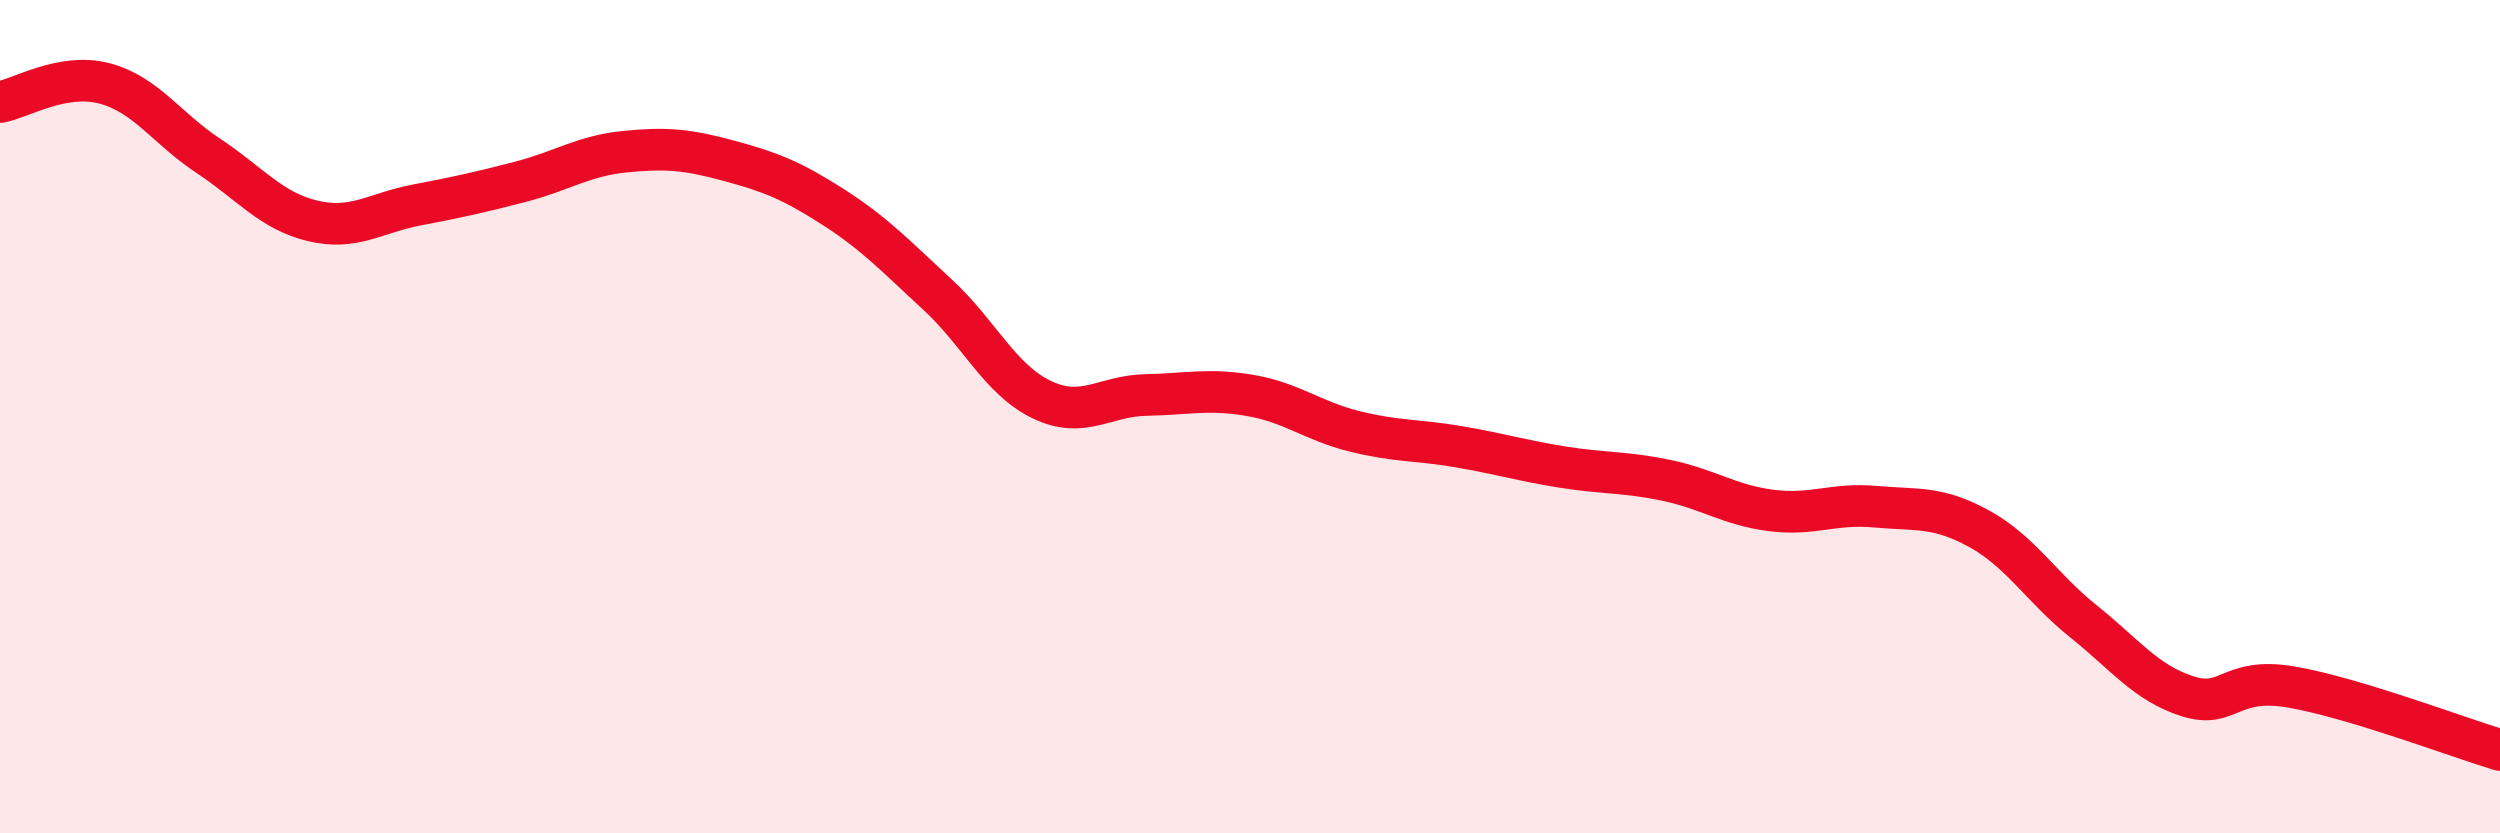 
    <svg width="60" height="20" viewBox="0 0 60 20" xmlns="http://www.w3.org/2000/svg">
      <path
        d="M 0,2.45 C 0.5,2.36 1.5,1.74 2.5,2 C 3.5,2.26 4,3.08 5,3.74 C 6,4.4 6.5,5.06 7.5,5.3 C 8.5,5.54 9,5.11 10,4.92 C 11,4.73 11.5,4.62 12.5,4.36 C 13.5,4.1 14,3.74 15,3.64 C 16,3.54 16.5,3.59 17.5,3.86 C 18.5,4.13 19,4.33 20,4.97 C 21,5.61 21.5,6.15 22.5,7.07 C 23.5,7.99 24,9.11 25,9.59 C 26,10.07 26.5,9.5 27.5,9.48 C 28.5,9.46 29,9.32 30,9.49 C 31,9.66 31.5,10.1 32.5,10.35 C 33.5,10.6 34,10.55 35,10.72 C 36,10.89 36.5,11.05 37.5,11.21 C 38.5,11.37 39,11.32 40,11.53 C 41,11.74 41.5,12.12 42.5,12.25 C 43.5,12.38 44,12.07 45,12.16 C 46,12.25 46.5,12.14 47.5,12.69 C 48.5,13.24 49,14.11 50,14.91 C 51,15.71 51.5,16.39 52.5,16.71 C 53.5,17.03 53.5,16.23 55,16.49 C 56.5,16.75 59,17.7 60,18L60 20L0 20Z"
        fill="#EB0A25"
        opacity="0.1"
        stroke-linecap="round"
        stroke-linejoin="round"
      />
      <path
        d="M 0,2.45 C 0.5,2.36 1.5,1.74 2.5,2 C 3.5,2.26 4,3.08 5,3.74 C 6,4.4 6.5,5.06 7.5,5.3 C 8.5,5.54 9,5.11 10,4.92 C 11,4.73 11.5,4.62 12.5,4.36 C 13.5,4.1 14,3.74 15,3.64 C 16,3.54 16.5,3.59 17.5,3.86 C 18.5,4.13 19,4.33 20,4.97 C 21,5.61 21.5,6.15 22.5,7.07 C 23.5,7.99 24,9.11 25,9.59 C 26,10.07 26.5,9.5 27.5,9.48 C 28.5,9.46 29,9.32 30,9.49 C 31,9.66 31.5,10.1 32.5,10.35 C 33.5,10.6 34,10.55 35,10.72 C 36,10.89 36.5,11.05 37.5,11.21 C 38.5,11.37 39,11.32 40,11.53 C 41,11.74 41.5,12.12 42.5,12.25 C 43.5,12.38 44,12.07 45,12.16 C 46,12.25 46.5,12.14 47.5,12.69 C 48.5,13.24 49,14.11 50,14.91 C 51,15.71 51.5,16.39 52.5,16.71 C 53.5,17.03 53.5,16.23 55,16.49 C 56.5,16.75 59,17.7 60,18"
        stroke="#EB0A25"
        stroke-width="1"
        fill="none"
        stroke-linecap="round"
        stroke-linejoin="round"
      />
    </svg>
  